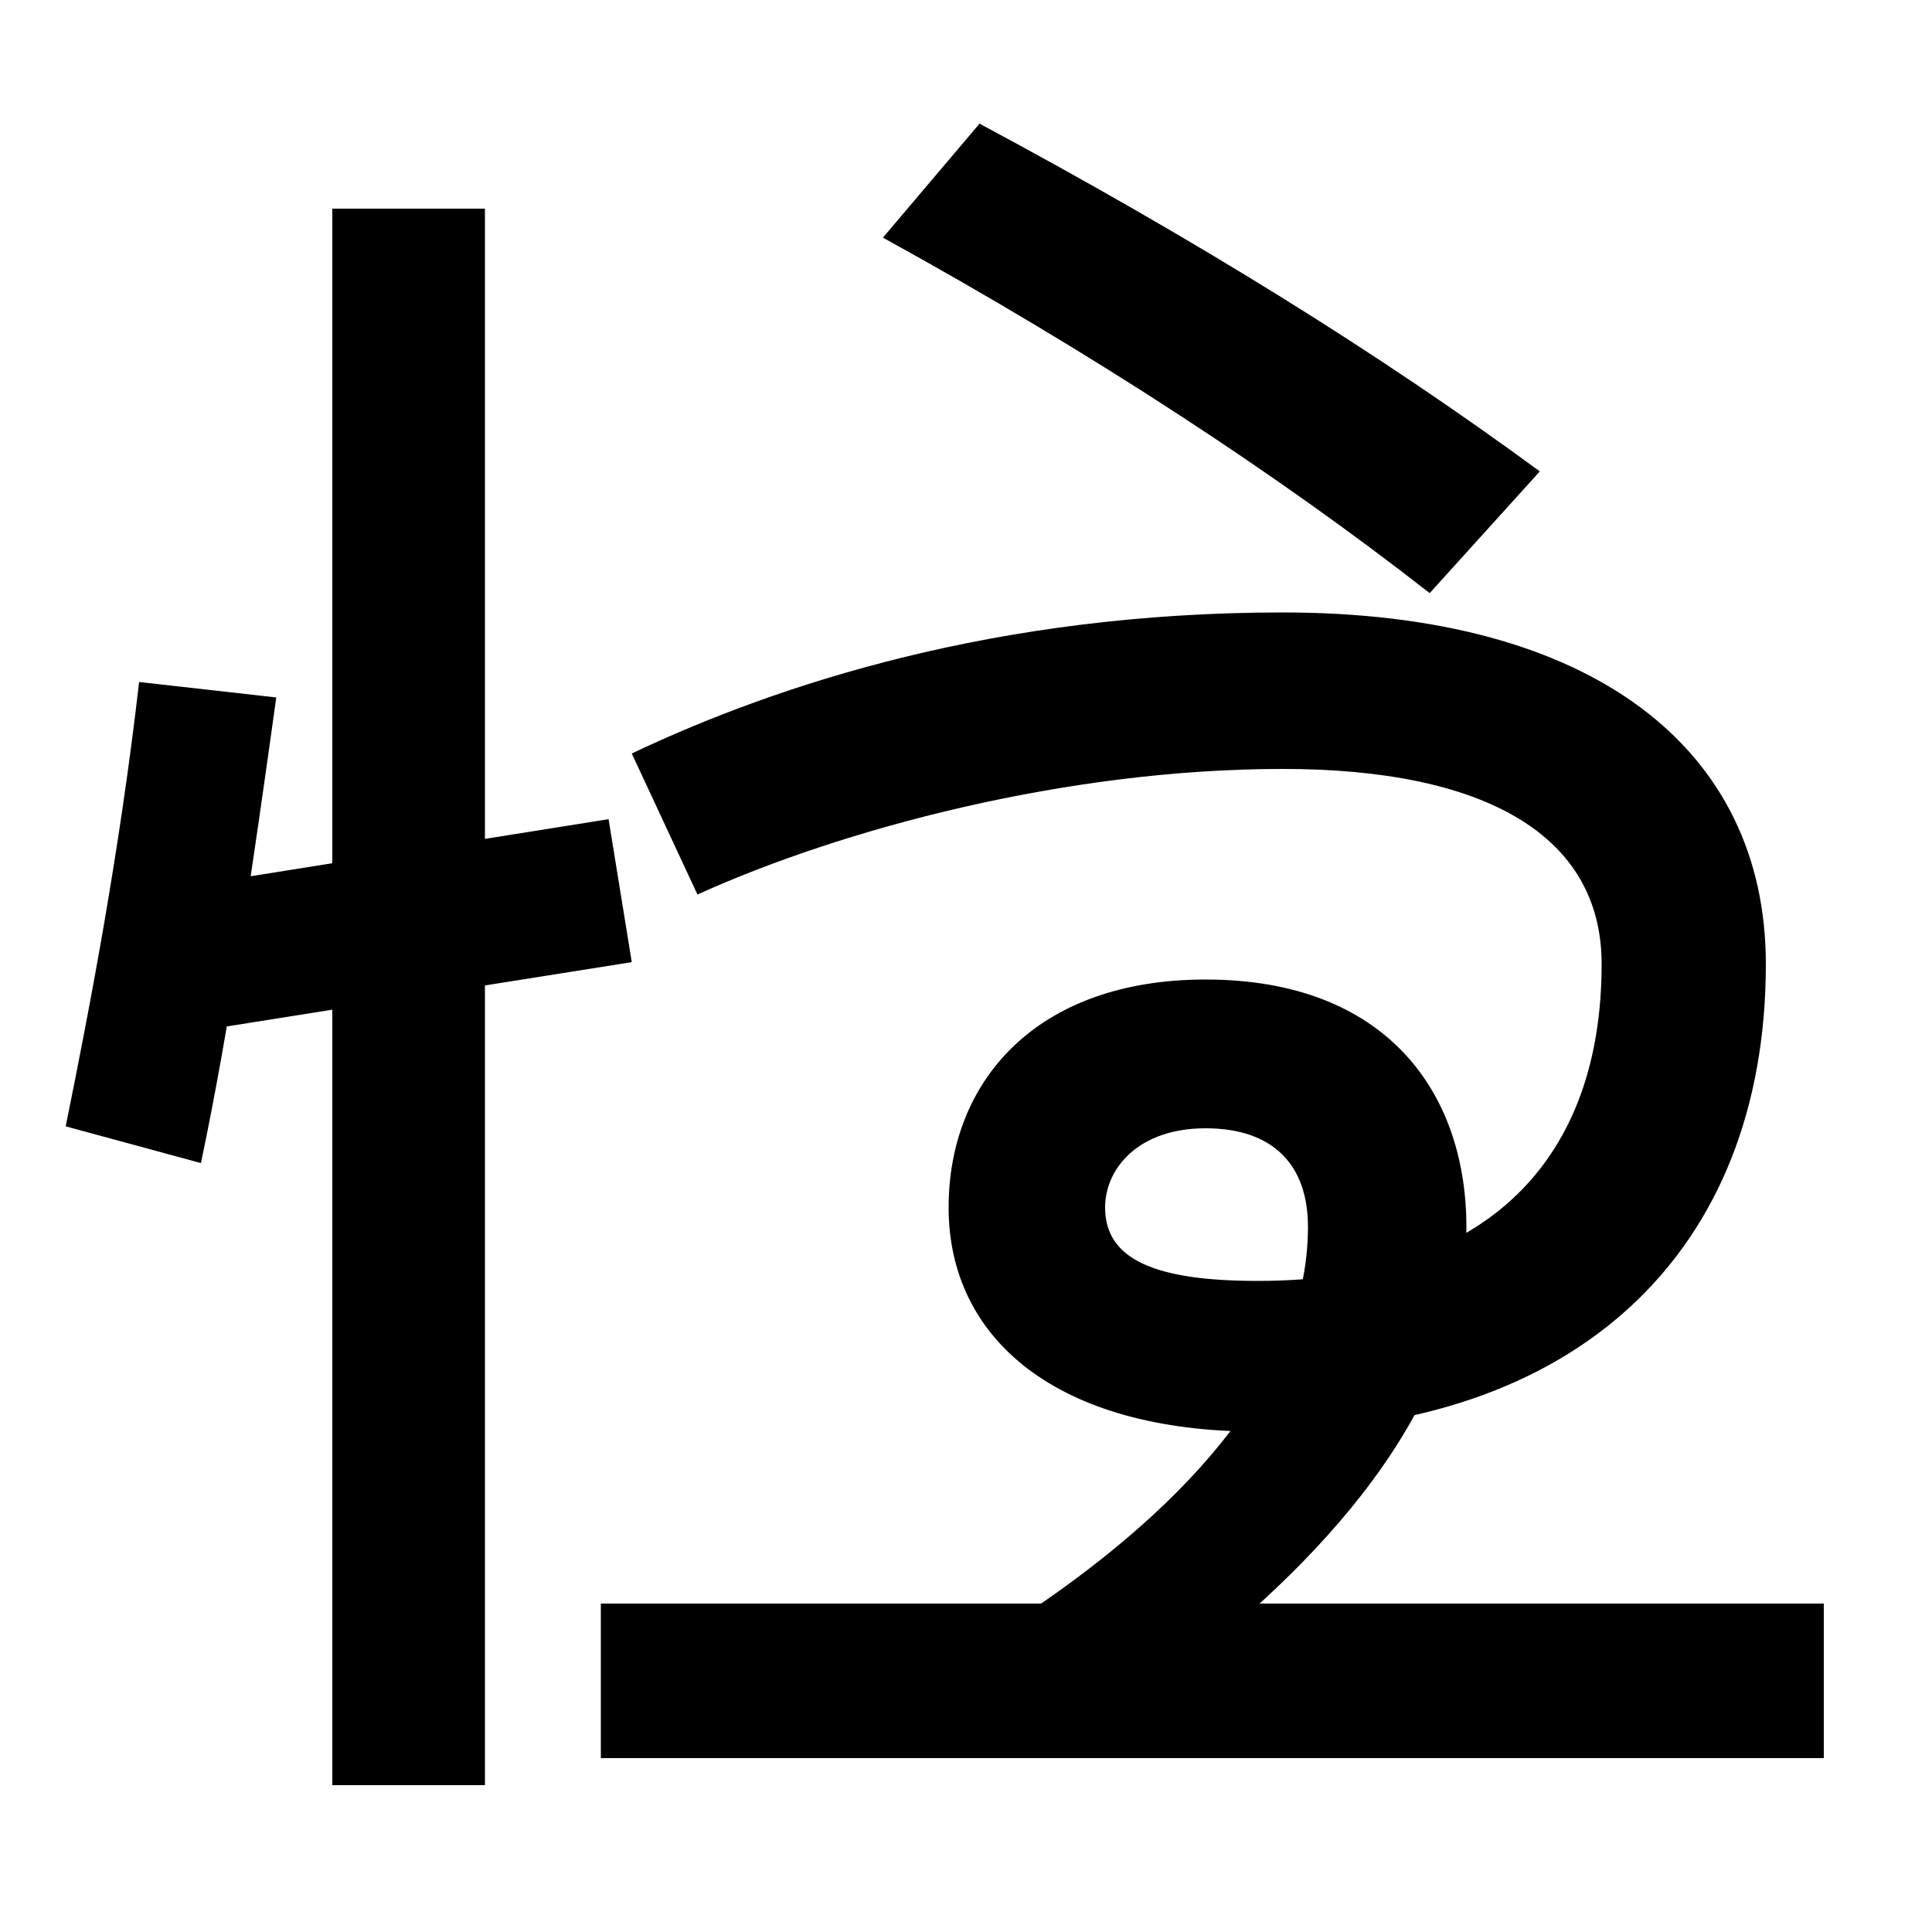 <svg xmlns="http://www.w3.org/2000/svg" width="1000" height="1000"><path d="M172 772V-44H251V772ZM34 297 104 278C119 349 131 433 143 519L72 527C62 440 47 361 34 297ZM83 419 94 345 327 382 315 456ZM740 573 797 636C714 697 619 756 507 816L457 757C566 697 662 634 740 573ZM527 42 606 12C680 68 759 149 759 245C759 314 718 373 624 373C536 373 491 320 491 255C491 187 547 139 651 139C816 139 914 232 914 381C914 492 825 563 664 563C516 563 403 526 327 490L361 417C436 451 552 482 664 482C768 482 829 448 829 381C829 281 771 217 651 217C598 217 572 228 572 255C572 275 589 296 624 296C659 296 677 277 677 245C677 164 606 94 527 42ZM311 -30H944V50H311Z" transform="translate(0, 880) scale(1,-1)" /></svg>